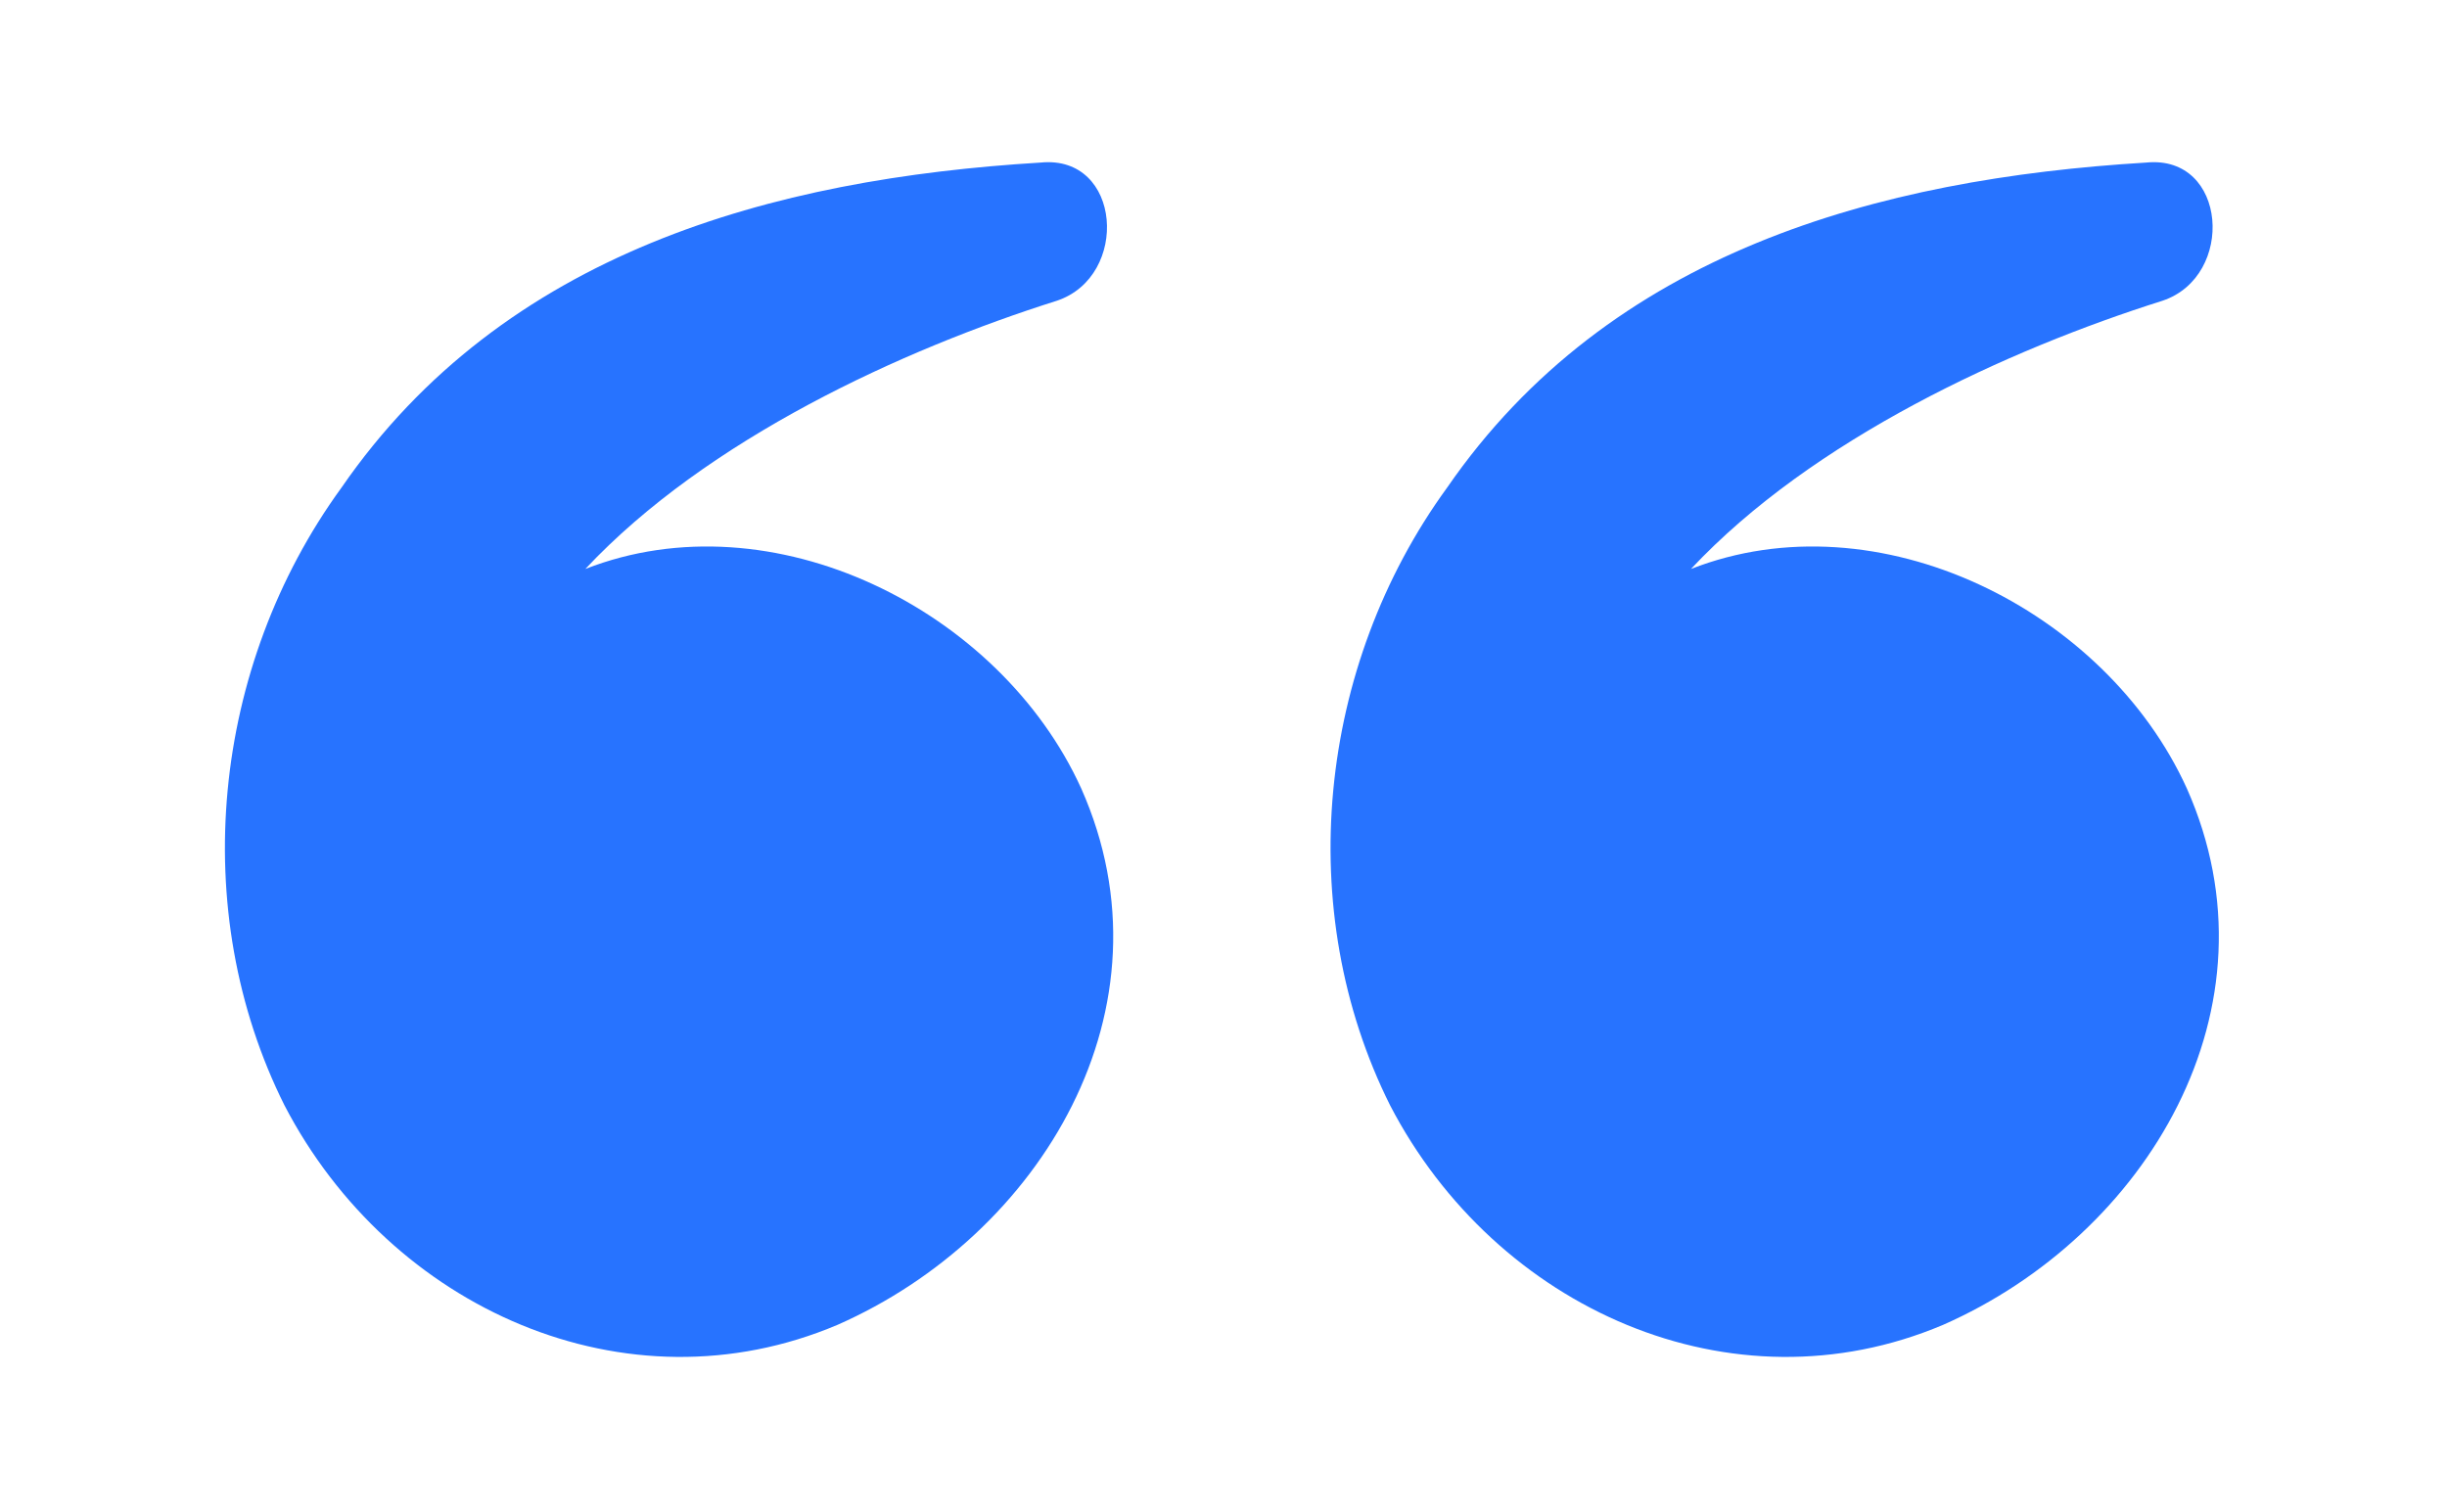 <svg xmlns="http://www.w3.org/2000/svg" xmlns:xlink="http://www.w3.org/1999/xlink" x="0px" y="0px" viewBox="0 0 30.1 18.6" style="enable-background:new 0 0 30.1 18.6;" xml:space="preserve"><style type="text/css">	.st0{fill:#2773FF;}</style><g id="BACKGROUND"></g><g id="OBJECTS">	<g>		<path class="st0" d="M13.3,9.7c-1-2.2-3.8-3.6-6.1-2.7c1.5-1.6,3.9-2.7,5.8-3.3c0.9-0.3,0.8-1.8-0.2-1.7c-3.3,0.2-6.6,1.1-8.6,4   c-1.6,2.2-1.9,5.2-0.7,7.6c1.3,2.5,4.2,3.8,6.8,2.7C12.8,15.2,14.5,12.4,13.3,9.7z"></path>		<path class="st0" d="M26.9,9.7c-1-2.2-3.8-3.6-6.1-2.7c1.5-1.6,3.9-2.7,5.8-3.3c0.9-0.3,0.8-1.8-0.2-1.7c-3.3,0.2-6.6,1.1-8.6,4   c-1.6,2.2-1.9,5.2-0.7,7.6c1.3,2.5,4.2,3.8,6.8,2.7C26.4,15.2,28.1,12.4,26.9,9.7z"></path>	</g></g></svg>